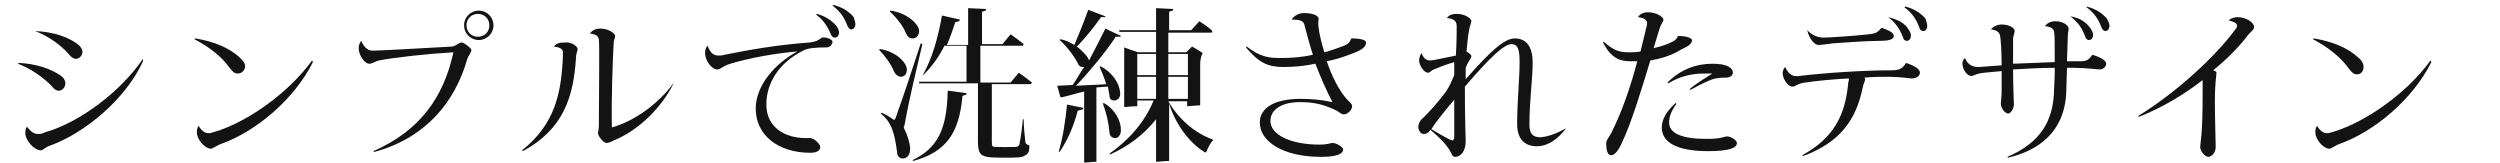 <svg viewBox="0 0 306 20" xmlns="http://www.w3.org/2000/svg"><g fill="#131313"><path d="m2.2 7.8.1-.1c2.1.1 3.9.7 5.2 1.6.4.3.5.7.5.9 0 .5-.4.9-.8.9-.3 0-.5-.1-.9-.6-.9-.9-2.3-2-4.1-2.7zm15.3-.3c-2.1 4.6-7 8.7-11.3 10.3-.7.2-.9.6-1.2.6-.8 0-1.9-1.2-1.9-2.1 0-.2 0-.5.2-.8.6.8 1 .9 1.4.9.2 0 .4 0 .8-.2 4.2-1.2 9.2-4.9 12-9zm-13.2-3.7c2.2.1 4 .7 5.2 1.6.4.3.6.7.6.9 0 .5-.4.9-.8.9-.3 0-.6-.2-.9-.6-.9-1-2.3-2.1-4.1-2.8z"/><path d="m23.8 4.8.1-.1c2.4.4 4.2 1.2 5.4 2.3.4.4.7.7.7 1.1 0 .5-.4.9-.9.9-.4 0-.6-.2-1-.7-.9-1.3-2.4-2.5-4.3-3.5zm14.5 2.8c-2.3 4.6-7 8.5-11.2 10-.6.2-1 .6-1.3.6-.7 0-1.7-1.1-1.7-2 0-.2 0-.5.2-.8.5.8.9.9 1.3.9.2 0 .4-.1.8-.2 3.9-1.2 8.9-4.7 11.8-8.7z"/><path d="m57.7 6.1c0 .3-.4.8-.5 1.1-1.5 5.3-5.1 9.7-11.4 11.4l-.1-.1c5.7-2.5 8.6-6.6 9.8-12.1-3.3.2-7 .6-9.1 1-.5.1-.8.4-1.2.4-.6 0-1.3-1.1-1.3-1.9 0-.3.1-.6.3-.9.5 1 .9 1.2 1.5 1.2s6.2-.3 9.6-.5c.4 0 .9-.5 1.2-.5s1.2.7 1.2.9zm2.7-3c0 1-.8 1.8-1.8 1.8s-1.8-.8-1.8-1.8.8-1.8 1.8-1.8 1.8.8 1.8 1.8zm-.5 0c0-.8-.6-1.4-1.4-1.4s-1.4.6-1.4 1.4.6 1.4 1.4 1.4 1.4-.6 1.4-1.4z"/><path d="m70.7 6c0 .3-.2.5-.2 1.1-.3 4.7-1.5 8.7-6.5 11.4l-.1-.1c4-3.2 4.8-6.9 5-11.5 0-.3 0-.4 0-.5 0-.3-.2-.6-1.1-.7.3-.4.7-.5 1.3-.5.9-.1 1.6.5 1.6.8zm11.8 4.1c-1.5 3.1-4.4 5.9-7.4 7.1-.4.2-.6.3-.9.3s-1-.8-1-1.2c0-.2.1-.5.1-.9 0-2.9.1-10 0-10.6-.1-.3-.2-.6-1.1-.7.3-.4.7-.6 1.3-.6 1 0 1.8.6 1.8.9 0 .2-.2.5-.2 1.1-.1 1.8-.3 7.3-.2 10.1 2.8-.8 5.7-2.9 7.6-5.5z"/><path d="m101.9 5.1c0 .3-.3.7-.7.7-1.4 0-2.4.1-2.9.4-3 1.5-4.5 4-4.5 6.6 0 2.8 2.3 4.1 4.8 4.1h.6c.4 0 1.2.7 1.2 1.1s-.4.7-1.2.7c-4 0-6.7-2.2-6.7-5.4 0-2.8 2.3-5.5 5.1-7-2.6.2-5.9.8-8.2 1.5-1 .3-1.2.7-1.6.7-.7 0-1.5-1.1-1.5-2 0-.4.1-.7.3-.9.4 1 .8 1.2 1.4 1.2.1 0 .4 0 .7-.1 3-.6 6.3-1.2 10.4-1.5.7-.1 1-.2 1.5-.6.7-.1 1.3.3 1.3.5zm.5-1.9c.2.3.3.6.3.8 0 .3-.2.6-.5.6-.2 0-.4-.1-.5-.4-.3-.7-.8-1.7-1.8-2.4l.1-.1c1.1.3 1.9.9 2.4 1.5zm2.3-.2c0 .3-.2.6-.5.6-.2 0-.4-.2-.5-.5-.3-.8-.8-1.7-1.8-2.4l.1-.1c1.2.3 2 .9 2.5 1.5.1.4.2.6.2.9z"/><path d="m109.4 8.7c-.3-.8-1.1-1.9-1.8-2.6l.1-.1c2 .3 3.3 1.7 3.3 2.5 0 .6-.3.9-.8.9-.4-.1-.6-.3-.8-.7zm1.3 7.1c.4.8.7 1.8.7 2.4 0 .8-.4 1.2-.9 1.2-.4 0-.7-.3-.7-.8-.3-2.2-.6-3.6-2-4.7l.1-.1c.5.2 1 .5 1.4.8.1.1.2.1.3-.1 1-2.8 2.2-6.4 3.1-9.2l.2.1c-.7 3-1.6 6.6-2.2 10-.1 0-.1.2 0 .4zm-1.8-14.4.1-.1c2.1.3 3.5 1.7 3.5 2.5 0 .5-.3.9-.8.9-.4 0-.6-.2-.8-.6-.3-.8-1.1-1.9-2-2.7zm7.1 9.7 2.3.3c0 .1 0 .2-.1.2l-.3.1c-.1 0-.1.1-.1.1-.4 4.5-2 6.8-6 7.9l-.1-.1c3.1-1.5 4.2-3.8 4.3-8.5zm5.4-.8v7c0 .4 0 .5.1.6s.3.1 1.5.1 1.5 0 1.6-.1.2-.1.2-.4c.2-.8.3-2 .4-2.9h.1c0 .8.1 1.9.2 2.7 0 .3.2.4.5.5 0 .7-.1 1-.5 1.2-.4.3-.9.3-2.7.3s-2.3-.1-2.7-.4c-.3-.3-.4-.8-.4-1.5v-7.2h-7.2v-.2h5.8v-4.4h-2.7c-.7 1.4-1.5 2.5-2.6 3.6v-.1c1.1-2 1.8-4.4 2.3-7.2l2.2.5c0 .1-.1.1-.1.2l-.4.1c-.1 0-.1 0-.1.1-.3.9-.6 1.8-1 2.7h2.6v-4.5l2.2.1c0 .1 0 .2-.1.2l-.3.1c-.1 0-.1.1-.1.2v3.8h2.5l1-1.2c.6.4 1.1.8 1.6 1.2l-.1.2h-5.2v4.5h3.7l1-1.2c.6.4 1.1.8 1.6 1.2l-.1.2z"/><path d="m134.2 10.7v9.1c-.4 0-1.2.1-1.4.1-.1 0-.1 0-.1-.1v-8.6c-.9.2-1.8.5-2.7.7-.1 0-.1 0-.2 0l-.4-1.4 1.9-.1c.5-.7.9-1.5 1.4-2.2-.1 0-.1 0-.2 0-.3 0-.5-.2-.6-.5-.4-.8-1.3-2-2.2-2.8l.1-.1c.6.1 1.2.4 1.7.7.6-1.4 1.2-2.9 1.7-4.3l2.1.8c0 .1-.1.1-.1.1h-.4c-.1 0-.1 0-.1.1-.8 1.1-1.8 2.4-2.9 3.5.8.6 1.4 1.3 1.5 1.7.7-1.3 1.4-2.7 2-3.9l1.9.9c0 .1-.1.1-.2.1h-.4c-.1 0-.1 0-.1.1-1.2 1.8-3 4-4.8 5.9 1.4-.1 2.6-.1 3.7-.2-.2-.7-.5-1.4-.8-2.1l.1-.1c1.5.8 2.3 2.1 2.4 3.2.1.6-.3 1-.7 1s-.6-.2-.6-.6c-.1-.4-.1-.7-.2-1.1zm-3.6 2.1 2 .4c0 .1-.1.2-.1.2l-.4.1c-.1 0-.1 0-.2.1-.5 1.9-1.2 3.5-2.2 5l-.1-.1c.5-1.7.8-3.6 1-5.7zm5.2 3.4c-.1-1.2-.4-2.4-.8-3.5l.1-.1c1.4.8 2.1 2.2 2.1 3.3 0 .6-.3 1-.7 1s-.7-.3-.7-.7zm12.7.9c-.4.5-.6.9-.8 1.4-.1.2-.2.2-.3.1-1.9-1.2-3.5-3.4-4.3-5.9v7c-.5 0-1.3.1-1.5.1-.1 0-.1 0-.1-.1v-5.1c-1.5 1.9-3.4 3.3-5.6 4.3l-.1-.1c2.3-1.6 4.3-3.8 5.4-6.5h-2v.7c-.5 0-1.4.1-1.5.1s-.1 0-.1-.1v-7.2c.5.2 1.1.4 1.7.6h2.2v-2.5h-4.5v-.2h4.5v-2.7l2.1.1c0 .1 0 .2-.1.2l-.3.1c-.1 0-.1.1-.1.1v2.2h2.7l1-1.1c.6.4 1.1.7 1.6 1.2l-.1.2h-5.3v2.4h2.2l.7-.7c.4.2.9.5 1.3.8-.2.4-.3.9-.3 1.3v5.1c-.5 0-1.3.1-1.5.1-.1 0-.1 0-.1-.1v-.5h-2.3c1.2 2.1 3.2 3.9 5.5 4.7zm-9.3-10.5v2.6h2.3v-2.6zm0 5.5h2.3v-2.7h-2.3zm3.8-5.5v2.6h2.4v-2.6zm2.4 5.5v-2.7h-2.4v2.7z"/><path d="m165.4 6.6c-1 .4-2 .7-3 .9.6 1.8 1.5 3.6 2.5 4.7.3.3.6.5.6.8 0 .5-.6 1-1 1s-.5-.3-1.2-.6c-1.5-.7-2.7-.9-4.2-.9-2.2 0-3.6.9-3.6 2.3 0 1.7 2.5 2.9 6 2.9 1.1 0 1.3-.2 1.6-.2.5 0 1.3.5 1.3.8 0 .5-.7.9-2.7.9-4.7 0-7.5-1.9-7.5-4.2 0-1.8 1.8-2.9 5-2.9 1.3 0 2.5.1 3.9.4-.7-1.3-1.4-2.9-2.1-4.7-1.4.3-2.7.4-3.9.4-1.9 0-3-.5-4.6-2.4l.1-.1c1.7 1.3 2.7 1.4 4.2 1.4 1.3 0 2.6-.1 3.9-.4-.4-1.2-.7-2.4-1-3.5-.1-.6-.4-.8-1.6-.8.3-.5.9-.8 1.5-.8 1.3 0 1.8.4 1.8.7 0 .2-.1.5 0 1.1.1.9.4 2 .7 3 .8-.2 1.6-.5 2.4-.8.5-.2.7-.4.9-.9 1.2 0 1.8.2 1.8.5 0 .5-.4.9-1.8 1.4z"/><path d="m191.7 15.7c-1 1.3-2.2 2.2-3.6 2.2-1.5 0-2.4-.9-2.4-2.7 0-2.8.3-5.6.3-7.6 0-1.5-.2-2.2-1-2.2-.9 0-2.6 1.6-5.7 5.2v.1c0 4 .1 6.1.1 6.6 0 1.2-.6 1.9-1.3 1.9-.3 0-.4-.3-.6-.7-.4-.7-1.1-1.5-2.4-2.6l-.1.1c-.2.3-.5.4-.7.4-.4 0-.7-.4-.7-.9 0-.3.2-.7.4-.9.8-.7 2.1-2.2 3-3.4.4-.6.7-1.3 1-2v-1.6c-1 .3-1.8.6-2.5.9-.3.1-.5.4-.7.4-.5 0-1.1-.9-1.1-1.5 0-.3.1-.6.3-.9.3.8.7.9 1.1.9.3 0 1.6-.3 3.1-.6.1-1.6.1-3.1.1-3.6s-.2-.9-1.2-1c.3-.4.7-.5 1.2-.5 1.1 0 1.8.6 1.8.9 0 .2-.2.5-.3 1.2-.1.5-.2 1.4-.3 2.5.3.2.6.4.6.6s-.4.6-.7 1.4v1.4c2.9-3.3 4.7-5 6-5 1.5 0 2.2 1.1 2.2 3s-.4 4.7-.4 7.5c0 1.2.4 1.6 1.4 1.6 1-.1 2-.5 3.1-1.1zm-13.7 1.2c0-1 0-3 0-4.7-1 1.2-2.1 2.5-2.8 3.6 1.3.8 2.4 1.4 2.6 1.4.1-.1.2-.2.2-.3z"/><path d="m202 7.4c-1.2 4-2.4 7.8-3.4 9.9-.5 1.2-1 1.7-1.4 1.7s-.6-.5-.6-1.5c0-.4.4-.7.8-1.6 1.1-2.2 2.2-5.3 3-8.4-.3 0-.6 0-.8 0-1.4 0-2.4-.4-3.4-2.3l.1-.1c1.2 1.1 2 1.3 3 1.3.5 0 1 0 1.5-.1l.7-2.9c.1-.3.1-.4.1-.6 0-.3-.3-.6-1.1-.7.2-.4.7-.6 1.2-.6 1.1 0 1.9.6 1.9.9s-.3.5-.5 1.2l-.7 2.3c.8-.2 1.5-.4 2.1-.7.5-.2.7-.4.9-.8 1.1 0 1.7.3 1.7.5 0 .4-.3.7-1.4 1.2-1.1.7-2.5 1.1-3.7 1.3zm10.6 10.1c0 .6-.9 1-3.5 1-3.9 0-5.7-1.1-5.7-2.9 0-1 .6-2 1.7-3l.1.1c-.7 1-.9 1.6-.9 2.3 0 1.3 1.5 2 4.6 2 1.9 0 2.1-.3 2.5-.3.5 0 1.2.5 1.2.8zm-3-9.7c1.8 0 2.5.5 2.5 1.1 0 .3-.3.6-.8.6-.3 0-.8 0-1.3.1-.6.1-1.6.6-3.1 1.4l-.1-.1c1-.8 2-1.4 2.8-1.9-.2 0-.5 0-.9 0-1.6 0-3 .3-4.5 1.2l-.1-.1c1.6-1.6 3.5-2.3 5.5-2.3z"/><path d="m235 8.9c0 .3-.3.7-1 .7-.3 0-1.4-.2-2.8-.2-.8 0-1.9 0-3 .1.1.1.1.2.1.2 0 .2-.2.5-.3 1-.8 3.9-2.7 6.7-7.3 8.4l-.1-.1c3.8-2.1 5.2-4.8 5.6-8.6 0-.3.1-.5.1-.6s0-.1 0-.2c-2 .1-4 .3-5.3.5-1 .1-1.2.5-1.6.5-.6 0-1.2-1-1.2-1.6 0-.3.1-.6.3-.8.5 1 1 1.2 1.7 1.1 3.4-.4 8-.7 11.5-.7.7 0 1.2-.2 1.6-.9 1.2.4 1.7.8 1.7 1.2zm-13.8-5.2c.7.7 1.4.9 2 .9.7 0 3.8-.2 5.5-.4.9-.1 1.1-.2 1.6-.8 1.2.4 1.5.7 1.5 1 0 .4-.5.6-1.7.6-1.6 0-4.1.2-5.7.3-.9.1-1.4.2-1.7.2-.5.1-1.2-.6-1.5-1.8zm9.9-1.6c1.3.3 2.1.8 2.5 1.5.2.3.3.5.3.8s-.2.6-.5.6c-.2 0-.4-.1-.5-.5-.3-.8-.9-1.8-1.8-2.4zm4.8 1.1c0 .3-.2.6-.5.6-.2 0-.4-.1-.5-.5-.3-.8-.8-1.7-1.8-2.4l.1-.1c1.2.3 2 .9 2.5 1.5.1.4.2.7.2.9z"/><path d="m257.8 7.8c0 .3-.3.7-.8.7-.4 0-1.7-.2-3.2-.2h-.8l-.1 3.2c-.2 3.5-2.1 6.6-7.1 7.8l-.1-.1c4.2-1.8 5.5-4.5 5.7-7.7 0-.6.1-1.7.1-2.8v-.4c-1.6 0-3.4.1-5.1.2 0 2 .1 4 .1 4.3 0 .5-.4 1.1-.7 1.1-.4 0-.9-.7-.9-1.2 0-.2.1-1 .1-1.4 0-.6 0-1.6 0-2.6l-2.1.2c-1.1.1-1.3.4-1.6.4-.6 0-1.1-.9-1.1-1.5 0-.3.1-.5.3-.7.4.9 1 1.1 1.7 1.1l2.8-.2c0-1.6-.1-3.2-.2-3.7-.1-.3-.3-.6-1.1-.7.3-.4.8-.6 1.3-.6.9 0 1.6.4 1.6.8 0 .2-.2.6-.2 1v3l5.1-.2c0-2.8 0-3.4-.1-3.8-.1-.3-.3-.5-1.1-.6.3-.4.7-.6 1.3-.6.9 0 1.6.5 1.6.9 0 .2-.1.5-.1.9l-.1 3.1h1.7c.7 0 1-.2 1.4-.8 1 .3 1.7.7 1.7 1.1zm-4.4-5.8c1.3.2 2 .8 2.5 1.5.2.3.3.6.3.8 0 .3-.2.6-.5.6-.2 0-.4-.1-.5-.5-.3-.8-.8-1.7-1.8-2.4zm4.8 1.2c0 .3-.2.6-.5.6-.2 0-.4-.2-.5-.5-.3-.8-.8-1.7-1.8-2.4v-.1c1.2.3 2 .9 2.5 1.5.2.4.3.6.3.9z"/><path d="m275.9 3.3c0 .4-.5.6-.9 1.2-1.1 1.4-2.5 2.8-4.1 4.1.3.1.4.2.4.3 0 .3-.2 1.1-.2 3.6 0 2 .1 4.6.1 5.5 0 .7-.5 1.2-.9 1.2s-1-.7-1-1.2c0-.4.3-1.4.3-6.1v-2.1c-2.3 1.8-5 3.4-7.8 4.5l-.1-.1c4.6-2.8 9.5-7.3 11.9-10.6.2-.2.2-.3.2-.5s-.2-.4-1-.6c.3-.3.7-.4 1.1-.4 1.1 0 2 .7 2 1.2z"/><path d="m283.1 4.8.1-.1c2.4.4 4.2 1.2 5.4 2.3.5.4.7.8.7 1.2 0 .5-.3.9-.8.9-.4 0-.6-.2-1-.7-1-1.4-2.5-2.6-4.4-3.6zm14.5 2.8c-2.3 4.6-7 8.5-11.2 10-.6.2-1 .6-1.3.6-.7 0-1.7-1.1-1.7-2 0-.2 0-.5.2-.8.5.8.9.9 1.3.9.2 0 .4-.1.8-.2 3.9-1.2 8.9-4.7 11.8-8.7z"/></g></svg>